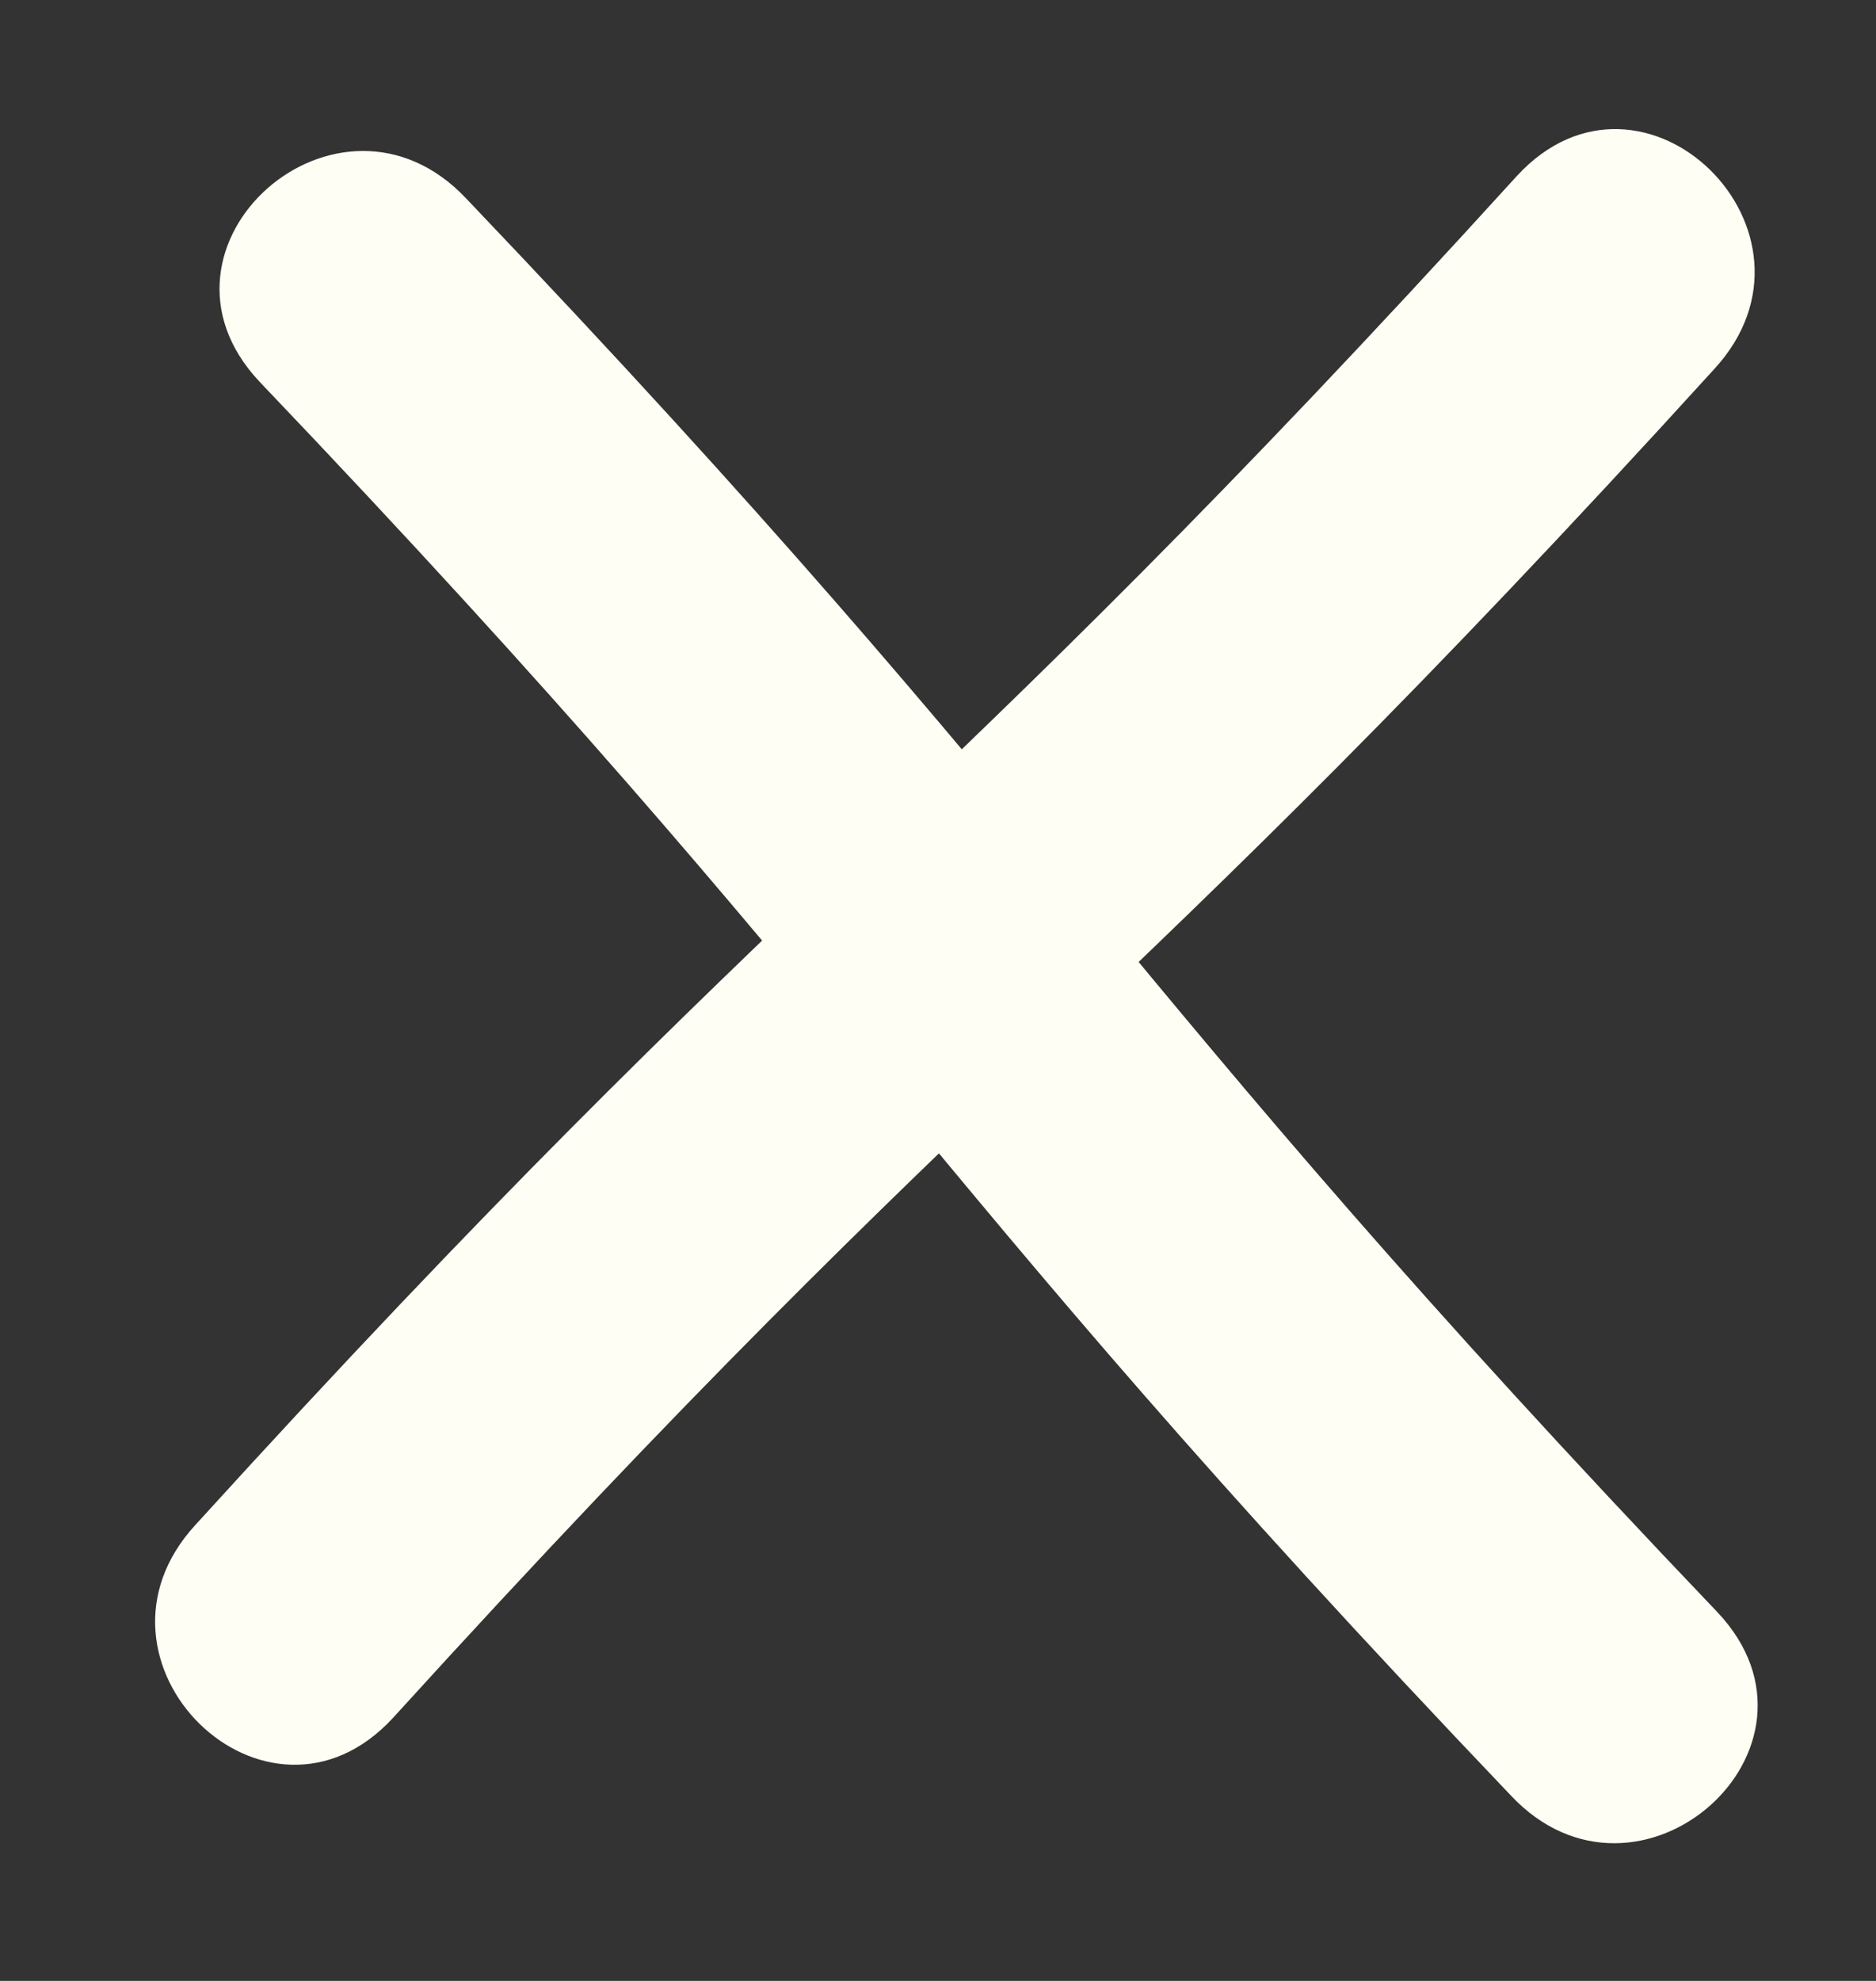<svg width="18" height="19" viewBox="0 0 18 19" fill="none" xmlns="http://www.w3.org/2000/svg">
<rect x="0" y="0" width="18" height="19" fill="#333333" stroke="none"/>
<path d="M2.49 3.661C8.386 9.839 8.603 11.043 14.497 17.222C15.72 18.523 17.704 16.767 16.481 15.466C10.585 9.288 10.368 8.084 4.474 1.905C3.251 0.605 1.267 2.361 2.49 3.661Z" fill="#FFFEF4"/>
<path d="M3.77 16.478C9.515 10.16 10.7 9.858 16.447 3.541C17.657 2.229 15.765 0.375 14.555 1.687C8.81 8.005 7.624 8.307 1.877 14.624C0.667 15.936 2.559 17.79 3.77 16.478Z" fill="#FFFEF4"/>
</svg>
